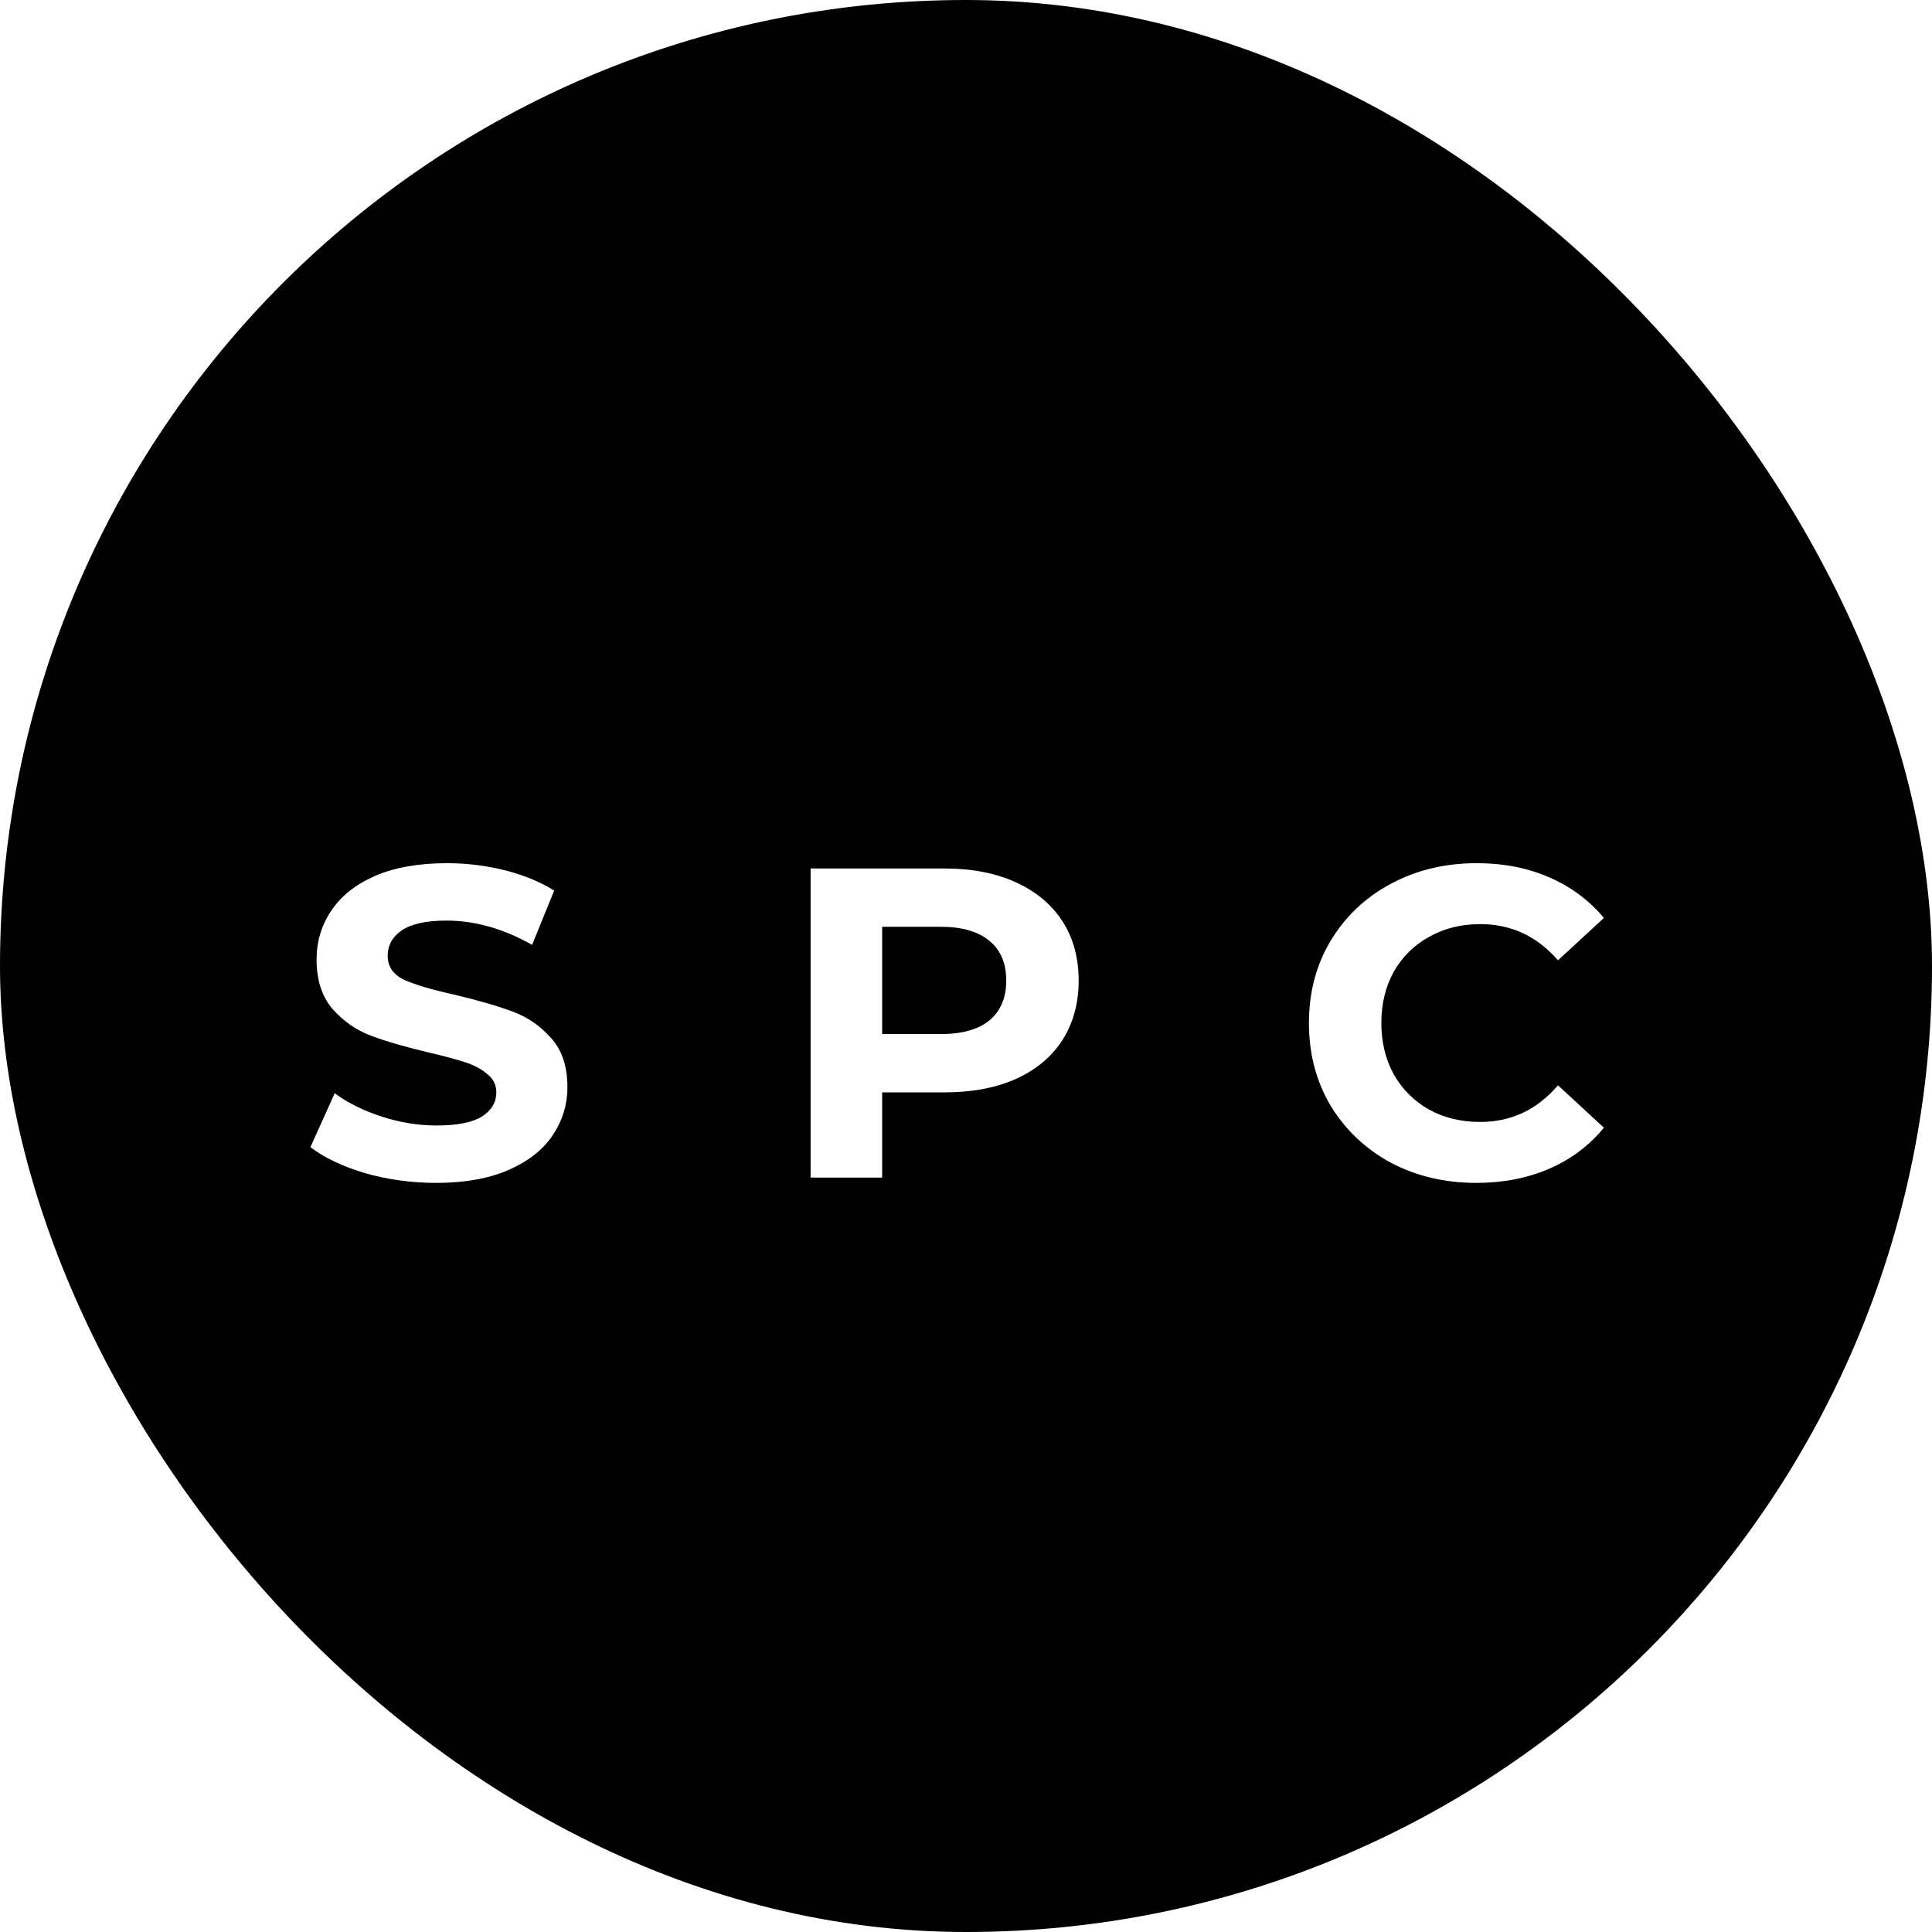 <?xml version="1.0" encoding="UTF-8"?> <svg xmlns="http://www.w3.org/2000/svg" width="105" height="105" viewBox="0 0 105 105" fill="none"><rect width="105" height="105" rx="52.5" fill="black"></rect><g filter="url(#filter0_d_1415_202)"><path d="M23.71 61.288C22.382 61.288 21.094 61.112 19.846 60.76C18.614 60.392 17.622 59.92 16.87 59.344L18.19 56.416C18.91 56.944 19.766 57.368 20.758 57.688C21.75 58.008 22.742 58.168 23.734 58.168C24.838 58.168 25.654 58.008 26.182 57.688C26.71 57.352 26.974 56.912 26.974 56.368C26.974 55.968 26.814 55.64 26.494 55.384C26.19 55.112 25.79 54.896 25.294 54.736C24.814 54.576 24.158 54.4 23.326 54.208C22.046 53.904 20.998 53.6 20.182 53.296C19.366 52.992 18.662 52.504 18.07 51.832C17.494 51.16 17.206 50.264 17.206 49.144C17.206 48.168 17.47 47.288 17.998 46.504C18.526 45.704 19.318 45.072 20.374 44.608C21.446 44.144 22.75 43.912 24.286 43.912C25.358 43.912 26.406 44.04 27.43 44.296C28.454 44.552 29.35 44.92 30.118 45.4L28.918 48.352C27.366 47.472 25.814 47.032 24.262 47.032C23.174 47.032 22.366 47.208 21.838 47.56C21.326 47.912 21.07 48.376 21.07 48.952C21.07 49.528 21.366 49.96 21.958 50.248C22.566 50.52 23.486 50.792 24.718 51.064C25.998 51.368 27.046 51.672 27.862 51.976C28.678 52.28 29.374 52.76 29.95 53.416C30.542 54.072 30.838 54.96 30.838 56.08C30.838 57.04 30.566 57.92 30.022 58.72C29.494 59.504 28.694 60.128 27.622 60.592C26.55 61.056 25.246 61.288 23.71 61.288ZM51.327 44.2C52.815 44.2 54.102 44.448 55.191 44.944C56.294 45.44 57.142 46.144 57.734 47.056C58.327 47.968 58.623 49.048 58.623 50.296C58.623 51.528 58.327 52.608 57.734 53.536C57.142 54.448 56.294 55.152 55.191 55.648C54.102 56.128 52.815 56.368 51.327 56.368H47.943V61H44.054V44.2H51.327ZM51.111 53.2C52.279 53.2 53.166 52.952 53.775 52.456C54.383 51.944 54.687 51.224 54.687 50.296C54.687 49.352 54.383 48.632 53.775 48.136C53.166 47.624 52.279 47.368 51.111 47.368H47.943V53.2H51.111ZM80.233 61.288C78.521 61.288 76.969 60.92 75.577 60.184C74.201 59.432 73.113 58.4 72.313 57.088C71.529 55.76 71.137 54.264 71.137 52.6C71.137 50.936 71.529 49.448 72.313 48.136C73.113 46.808 74.201 45.776 75.577 45.04C76.969 44.288 78.529 43.912 80.257 43.912C81.713 43.912 83.025 44.168 84.193 44.68C85.377 45.192 86.369 45.928 87.169 46.888L84.673 49.192C83.537 47.88 82.129 47.224 80.449 47.224C79.409 47.224 78.481 47.456 77.665 47.92C76.849 48.368 76.209 49 75.745 49.816C75.297 50.632 75.073 51.56 75.073 52.6C75.073 53.64 75.297 54.568 75.745 55.384C76.209 56.2 76.849 56.84 77.665 57.304C78.481 57.752 79.409 57.976 80.449 57.976C82.129 57.976 83.537 57.312 84.673 55.984L87.169 58.288C86.369 59.264 85.377 60.008 84.193 60.52C83.009 61.032 81.689 61.288 80.233 61.288Z" fill="white"></path></g><defs><filter id="filter0_d_1415_202" x="5.97" y="36.012" width="92.099" height="39.175" filterUnits="userSpaceOnUse" color-interpolation-filters="sRGB"><feFlood flood-opacity="0" result="BackgroundImageFix"></feFlood><feColorMatrix in="SourceAlpha" type="matrix" values="0 0 0 0 0 0 0 0 0 0 0 0 0 0 0 0 0 0 127 0" result="hardAlpha"></feColorMatrix><feOffset dy="3"></feOffset><feGaussianBlur stdDeviation="5.45"></feGaussianBlur><feComposite in2="hardAlpha" operator="out"></feComposite><feColorMatrix type="matrix" values="0 0 0 0 1 0 0 0 0 1 0 0 0 0 1 0 0 0 0.39 0"></feColorMatrix><feBlend mode="normal" in2="BackgroundImageFix" result="effect1_dropShadow_1415_202"></feBlend><feBlend mode="normal" in="SourceGraphic" in2="effect1_dropShadow_1415_202" result="shape"></feBlend></filter></defs></svg> 
